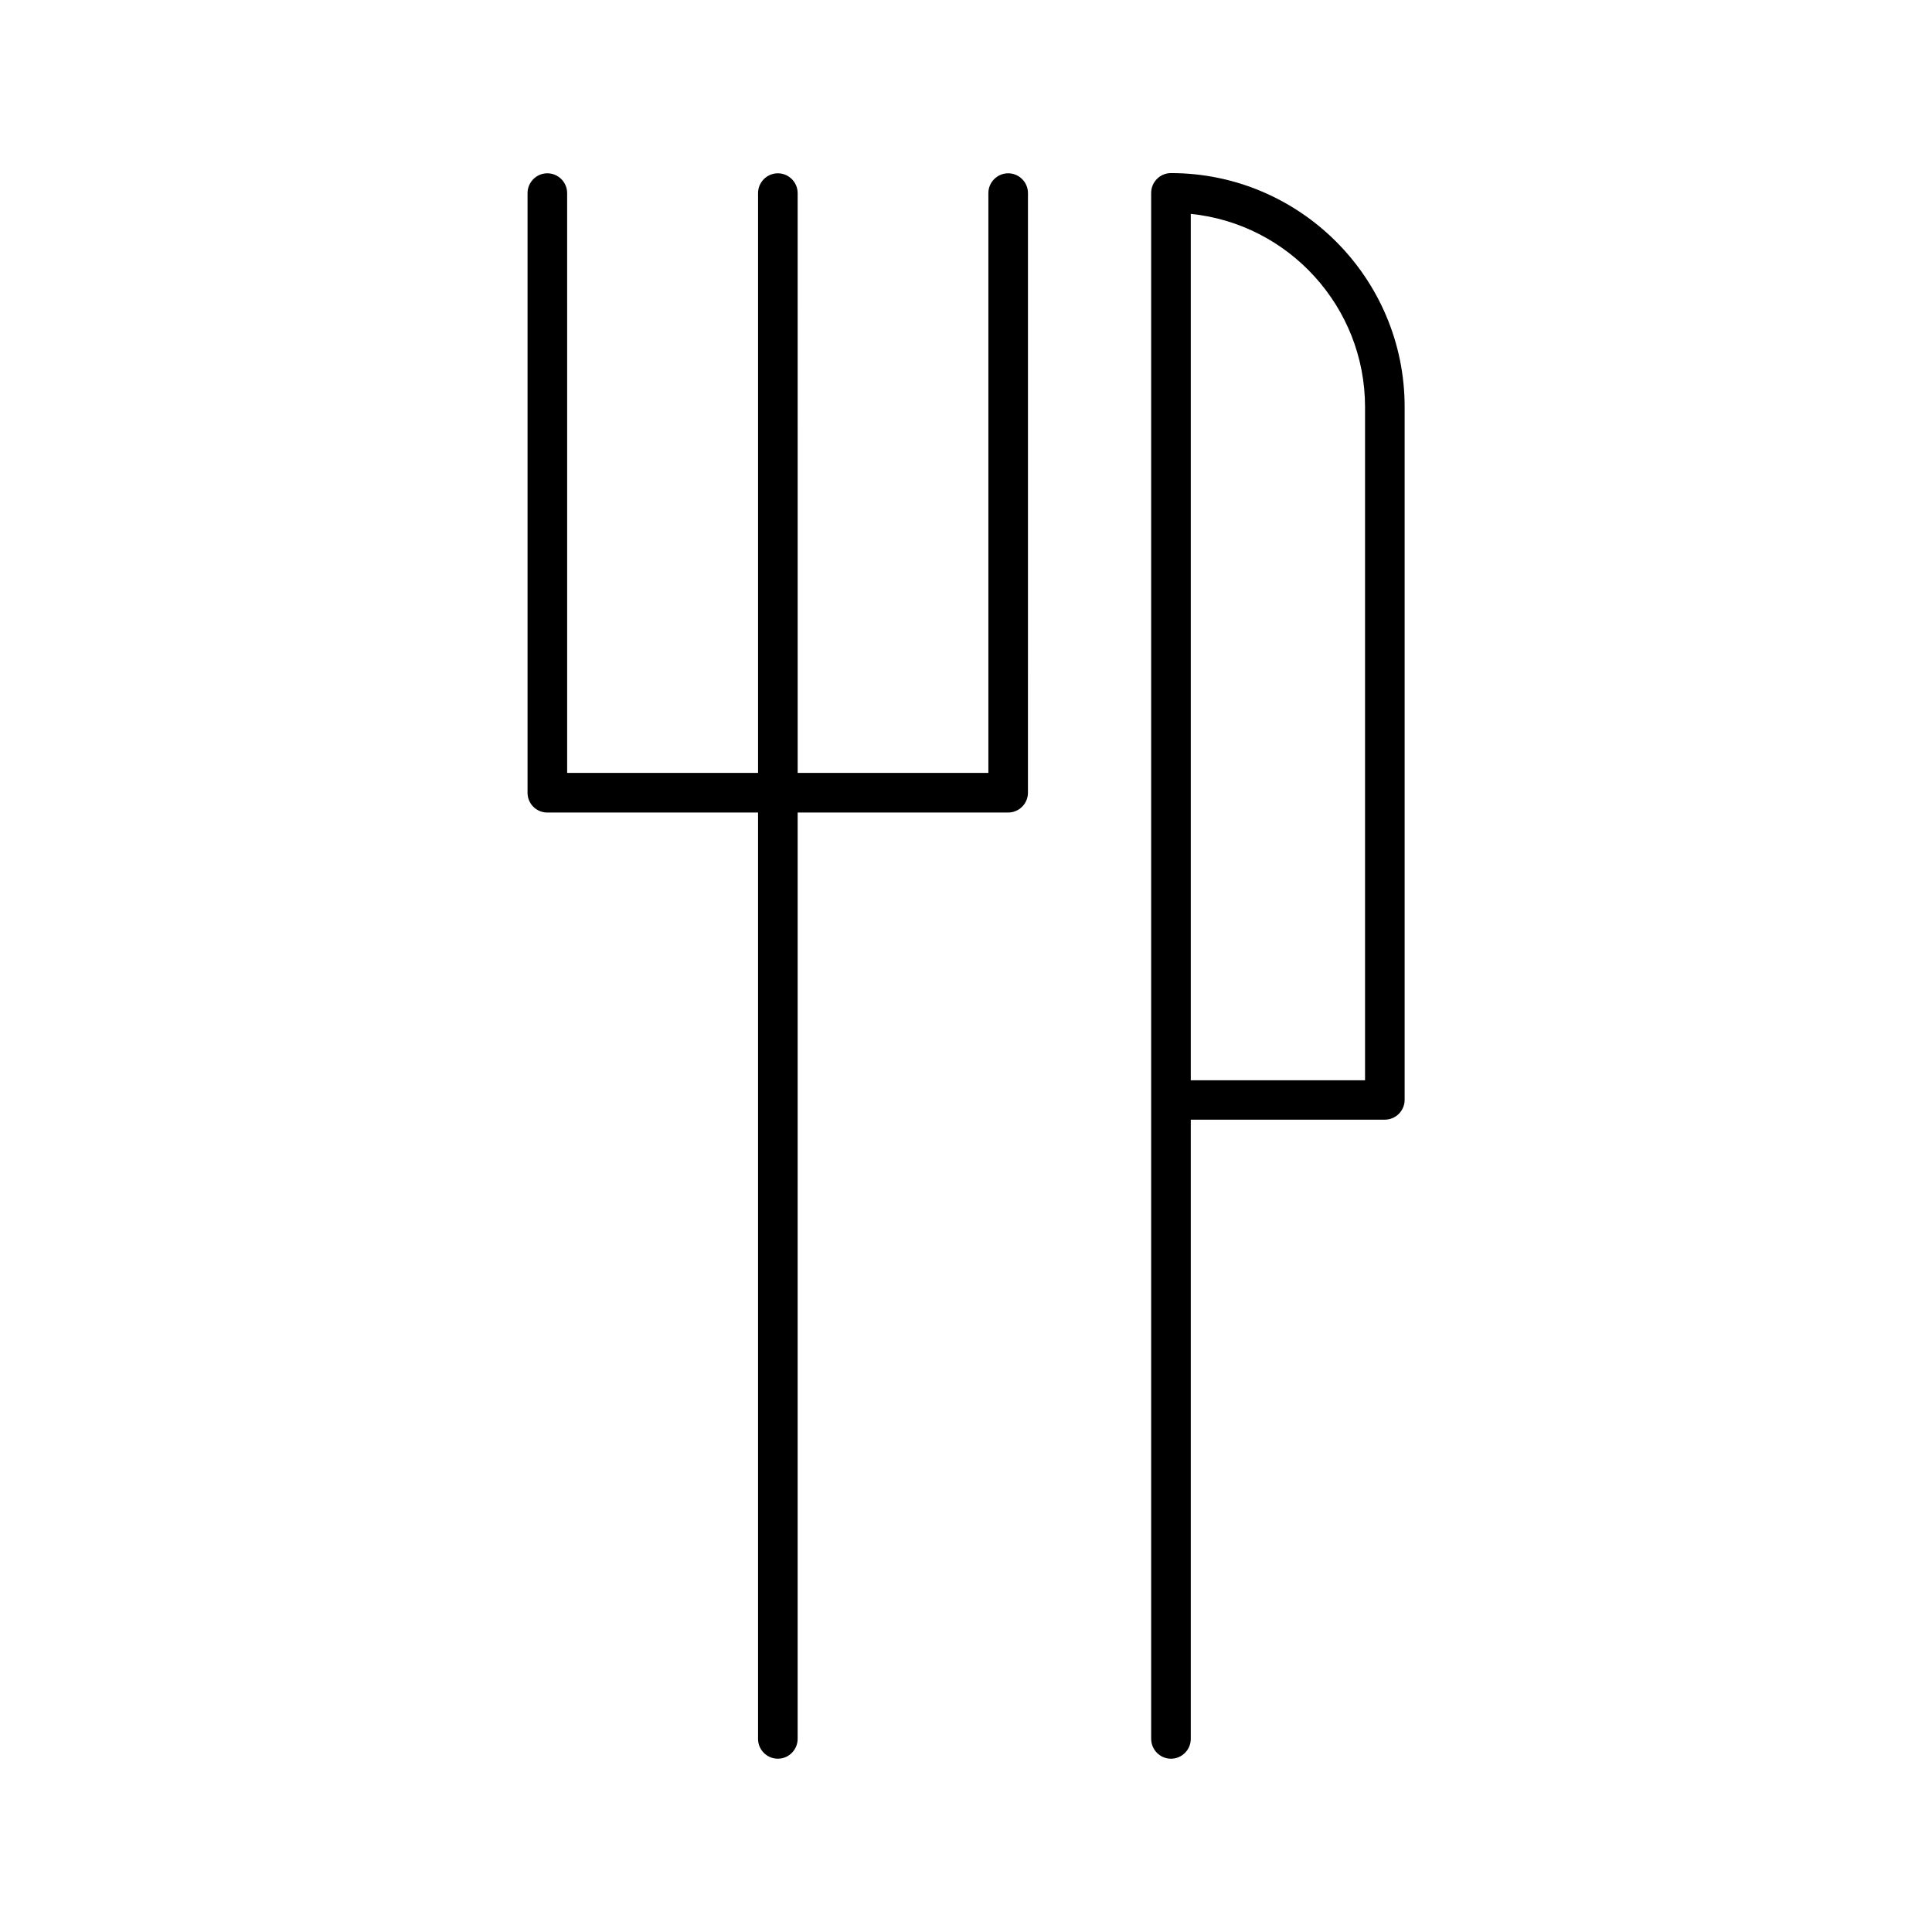 <?xml version="1.0" encoding="UTF-8"?>
<!-- Uploaded to: SVG Repo, www.svgrepo.com, Generator: SVG Repo Mixer Tools -->
<svg fill="#000000" width="800px" height="800px" version="1.1" viewBox="144 144 512 512" xmlns="http://www.w3.org/2000/svg">
 <g>
  <path d="m289.05 359.33h55.84v245.5c0 2.887 2.363 5.246 5.246 5.246 2.887 0 5.246-2.363 5.246-5.246l0.004-245.5h55.785c2.887 0 5.246-2.363 5.246-5.246l0.004-158.91c0-2.887-2.363-5.246-5.246-5.246-2.887 0-5.246 2.363-5.246 5.246v153.66h-50.539l-0.004-153.66c0-2.887-2.363-5.246-5.246-5.246-2.887 0-5.246 2.363-5.246 5.246v153.66h-50.59l-0.004-153.66c0-2.887-2.363-5.246-5.246-5.246-2.887 0-5.246 2.363-5.246 5.246v158.91c-0.004 2.887 2.305 5.25 5.242 5.25z"/>
  <path d="m454.32 610.08c2.887 0 5.246-2.363 5.246-5.246v-164.11h51.43c2.887 0 5.246-2.363 5.246-5.246v-183.68c0-34.113-27.762-61.926-61.926-61.926-2.887 0-5.246 2.363-5.246 5.246v409.66c0 2.938 2.363 5.301 5.25 5.301zm5.246-246.24v-163.16c25.871 2.625 46.184 24.562 46.184 51.168v178.43h-46.184z"/>
 </g>
</svg>